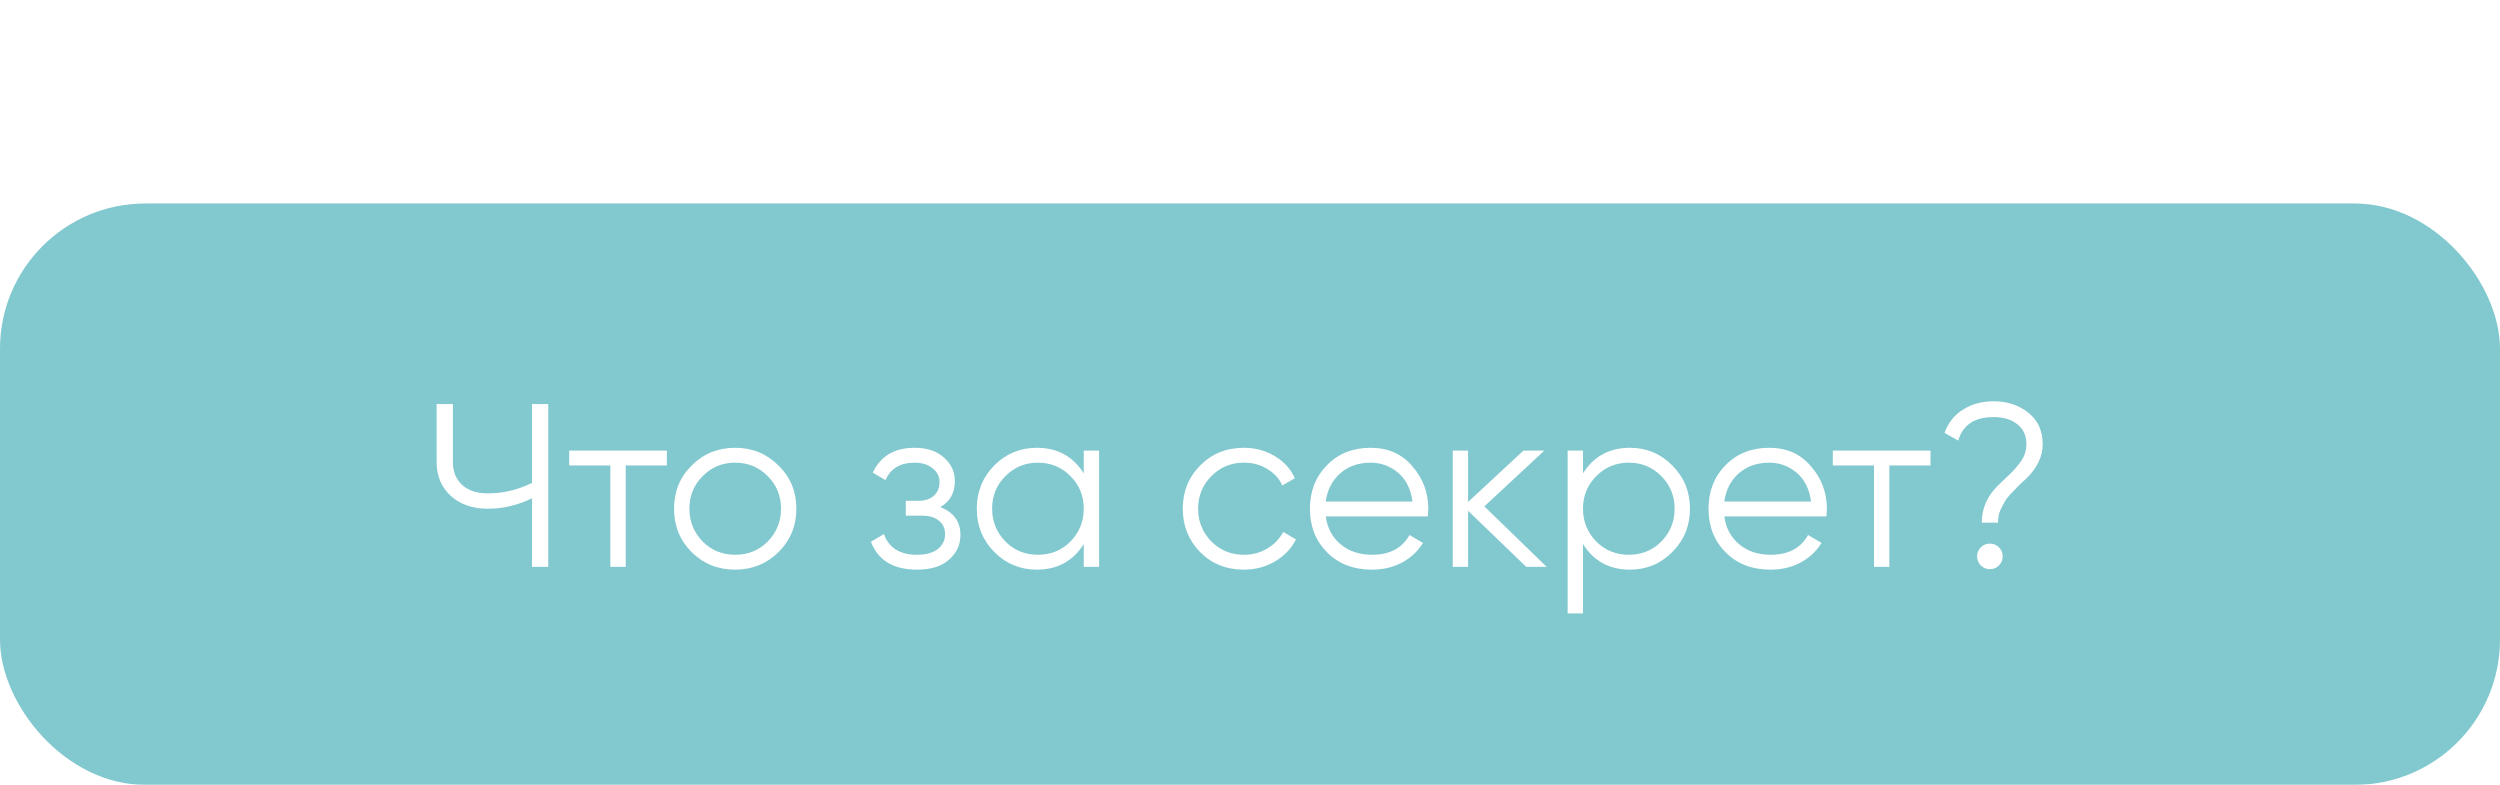 <?xml version="1.0" encoding="UTF-8"?> <svg xmlns="http://www.w3.org/2000/svg" width="172" height="54" viewBox="0 0 172 54" fill="none"> <g opacity="0.9"> <g filter="url(#filter0_b_310_5)"> <rect y="14" width="172" height="40" rx="10" fill="#73C2CA"></rect> </g> <path d="M36.6 33.224V27.8H37.72V39H36.6V34.28C35.629 34.76 34.616 35 33.56 35C32.504 35 31.651 34.701 31 34.104C30.36 33.507 30.04 32.739 30.04 31.8V27.8H31.16V31.8C31.16 32.451 31.373 32.973 31.8 33.368C32.227 33.752 32.813 33.944 33.56 33.944C34.616 33.944 35.629 33.704 36.6 33.224ZM39.16 31H45.88V32.024H43.048V39H41.992V32.024H39.16V31ZM53.558 37.992C52.737 38.792 51.745 39.192 50.582 39.192C49.398 39.192 48.401 38.792 47.59 37.992C46.78 37.181 46.374 36.184 46.374 35C46.374 33.816 46.78 32.824 47.59 32.024C48.401 31.213 49.398 30.808 50.582 30.808C51.756 30.808 52.748 31.213 53.558 32.024C54.38 32.824 54.79 33.816 54.79 35C54.79 36.173 54.38 37.171 53.558 37.992ZM48.342 37.256C48.95 37.864 49.697 38.168 50.582 38.168C51.468 38.168 52.214 37.864 52.822 37.256C53.43 36.627 53.734 35.875 53.734 35C53.734 34.115 53.43 33.368 52.822 32.76C52.214 32.141 51.468 31.832 50.582 31.832C49.697 31.832 48.95 32.141 48.342 32.76C47.734 33.368 47.43 34.115 47.43 35C47.43 35.875 47.734 36.627 48.342 37.256ZM64.686 34.888C65.614 35.24 66.078 35.88 66.078 36.808C66.078 37.48 65.816 38.045 65.293 38.504C64.792 38.963 64.056 39.192 63.086 39.192C61.464 39.192 60.408 38.552 59.917 37.272L60.813 36.744C61.155 37.693 61.912 38.168 63.086 38.168C63.694 38.168 64.168 38.04 64.51 37.784C64.851 37.517 65.022 37.171 65.022 36.744C65.022 36.36 64.883 36.056 64.606 35.832C64.328 35.597 63.955 35.48 63.486 35.48H62.318V34.456H63.166C63.624 34.456 63.981 34.344 64.237 34.12C64.504 33.885 64.638 33.565 64.638 33.16C64.638 32.776 64.478 32.461 64.157 32.216C63.848 31.96 63.438 31.832 62.925 31.832C61.934 31.832 61.267 32.232 60.925 33.032L60.045 32.52C60.579 31.379 61.539 30.808 62.925 30.808C63.779 30.808 64.451 31.032 64.942 31.48C65.443 31.917 65.694 32.456 65.694 33.096C65.694 33.917 65.358 34.515 64.686 34.888ZM74.562 32.568V31H75.618V39H74.562V37.432C73.826 38.605 72.749 39.192 71.331 39.192C70.189 39.192 69.213 38.787 68.403 37.976C67.603 37.165 67.203 36.173 67.203 35C67.203 33.827 67.603 32.835 68.403 32.024C69.213 31.213 70.189 30.808 71.331 30.808C72.749 30.808 73.826 31.395 74.562 32.568ZM69.171 37.256C69.778 37.864 70.525 38.168 71.41 38.168C72.296 38.168 73.043 37.864 73.65 37.256C74.258 36.627 74.562 35.875 74.562 35C74.562 34.115 74.258 33.368 73.65 32.76C73.043 32.141 72.296 31.832 71.41 31.832C70.525 31.832 69.778 32.141 69.171 32.76C68.562 33.368 68.258 34.115 68.258 35C68.258 35.875 68.562 36.627 69.171 37.256ZM85.582 39.192C84.377 39.192 83.374 38.792 82.574 37.992C81.774 37.171 81.374 36.173 81.374 35C81.374 33.816 81.774 32.824 82.574 32.024C83.374 31.213 84.377 30.808 85.582 30.808C86.372 30.808 87.081 31 87.71 31.384C88.34 31.757 88.798 32.264 89.086 32.904L88.222 33.4C88.009 32.92 87.662 32.541 87.182 32.264C86.713 31.976 86.18 31.832 85.582 31.832C84.697 31.832 83.95 32.141 83.342 32.76C82.734 33.368 82.43 34.115 82.43 35C82.43 35.875 82.734 36.627 83.342 37.256C83.95 37.864 84.697 38.168 85.582 38.168C86.169 38.168 86.697 38.029 87.166 37.752C87.646 37.475 88.02 37.091 88.286 36.6L89.166 37.112C88.836 37.752 88.35 38.259 87.71 38.632C87.07 39.005 86.361 39.192 85.582 39.192ZM94.3 30.808C95.495 30.808 96.45 31.229 97.164 32.072C97.9 32.904 98.268 33.891 98.268 35.032C98.268 35.085 98.258 35.251 98.236 35.528H91.212C91.319 36.328 91.66 36.968 92.236 37.448C92.812 37.928 93.532 38.168 94.396 38.168C95.612 38.168 96.471 37.715 96.972 36.808L97.9 37.352C97.548 37.928 97.063 38.381 96.444 38.712C95.836 39.032 95.148 39.192 94.38 39.192C93.122 39.192 92.098 38.797 91.308 38.008C90.519 37.219 90.124 36.216 90.124 35C90.124 33.795 90.514 32.797 91.292 32.008C92.071 31.208 93.074 30.808 94.3 30.808ZM94.3 31.832C93.468 31.832 92.77 32.077 92.204 32.568C91.65 33.059 91.319 33.704 91.212 34.504H97.18C97.063 33.651 96.738 32.995 96.204 32.536C95.65 32.067 95.015 31.832 94.3 31.832ZM102.124 34.84L106.412 39H105.004L101.004 35.144V39H99.948V31H101.004V34.536L104.812 31H106.252L102.124 34.84ZM112.142 30.808C113.284 30.808 114.254 31.213 115.054 32.024C115.865 32.835 116.27 33.827 116.27 35C116.27 36.173 115.865 37.165 115.054 37.976C114.254 38.787 113.284 39.192 112.142 39.192C110.724 39.192 109.646 38.605 108.91 37.432V42.2H107.854V31H108.91V32.568C109.646 31.395 110.724 30.808 112.142 30.808ZM109.822 37.256C110.43 37.864 111.177 38.168 112.062 38.168C112.948 38.168 113.694 37.864 114.302 37.256C114.91 36.627 115.214 35.875 115.214 35C115.214 34.115 114.91 33.368 114.302 32.76C113.694 32.141 112.948 31.832 112.062 31.832C111.177 31.832 110.43 32.141 109.822 32.76C109.214 33.368 108.91 34.115 108.91 35C108.91 35.875 109.214 36.627 109.822 37.256ZM121.722 30.808C122.917 30.808 123.872 31.229 124.586 32.072C125.322 32.904 125.69 33.891 125.69 35.032C125.69 35.085 125.68 35.251 125.658 35.528H118.634C118.741 36.328 119.082 36.968 119.658 37.448C120.234 37.928 120.954 38.168 121.818 38.168C123.034 38.168 123.893 37.715 124.394 36.808L125.322 37.352C124.97 37.928 124.485 38.381 123.866 38.712C123.258 39.032 122.57 39.192 121.802 39.192C120.544 39.192 119.52 38.797 118.73 38.008C117.941 37.219 117.546 36.216 117.546 35C117.546 33.795 117.936 32.797 118.714 32.008C119.493 31.208 120.496 30.808 121.722 30.808ZM121.722 31.832C120.89 31.832 120.192 32.077 119.626 32.568C119.072 33.059 118.741 33.704 118.634 34.504H124.602C124.485 33.651 124.16 32.995 123.626 32.536C123.072 32.067 122.437 31.832 121.722 31.832ZM126.098 31H132.818V32.024H129.986V39H128.93V32.024H126.098V31ZM137.464 35.96H136.344C136.344 35 136.707 34.157 137.432 33.432C137.518 33.347 137.688 33.181 137.944 32.936C138.211 32.691 138.403 32.504 138.52 32.376C138.638 32.248 138.782 32.077 138.952 31.864C139.123 31.64 139.24 31.427 139.304 31.224C139.379 31.011 139.416 30.792 139.416 30.568C139.416 29.971 139.208 29.512 138.792 29.192C138.387 28.861 137.843 28.696 137.16 28.696C135.848 28.696 135.038 29.235 134.728 30.312L133.784 29.784C134.03 29.091 134.451 28.557 135.048 28.184C135.656 27.8 136.36 27.608 137.16 27.608C138.099 27.608 138.894 27.869 139.544 28.392C140.206 28.904 140.536 29.629 140.536 30.568C140.536 31.389 140.174 32.163 139.448 32.888C139.406 32.92 139.278 33.037 139.064 33.24C138.862 33.432 138.728 33.565 138.664 33.64C138.6 33.704 138.483 33.827 138.312 34.008C138.142 34.189 138.024 34.339 137.96 34.456C137.896 34.573 137.816 34.723 137.72 34.904C137.624 35.075 137.555 35.251 137.512 35.432C137.48 35.603 137.464 35.779 137.464 35.96ZM137.784 38.28C137.784 38.525 137.699 38.733 137.528 38.904C137.358 39.075 137.15 39.16 136.904 39.16C136.659 39.16 136.451 39.075 136.28 38.904C136.11 38.733 136.024 38.525 136.024 38.28C136.024 38.035 136.11 37.827 136.28 37.656C136.451 37.485 136.659 37.4 136.904 37.4C137.15 37.4 137.358 37.485 137.528 37.656C137.699 37.827 137.784 38.035 137.784 38.28Z" fill="white"></path> </g> <circle cx="20.5" cy="2.5" r="2.5" fill="white"></circle> <circle opacity="0.7" cx="28.5" cy="2.5" r="2.5" fill="white"></circle> <circle opacity="0.4" cx="36.5" cy="2.5" r="2.5" fill="white"></circle> <defs> <filter id="filter0_b_310_5" x="-30" y="-16" width="232" height="100" filterUnits="userSpaceOnUse" color-interpolation-filters="sRGB"> <feFlood flood-opacity="0" result="BackgroundImageFix"></feFlood> <feGaussianBlur in="BackgroundImageFix" stdDeviation="15"></feGaussianBlur> <feComposite in2="SourceAlpha" operator="in" result="effect1_backgroundBlur_310_5"></feComposite> <feBlend mode="normal" in="SourceGraphic" in2="effect1_backgroundBlur_310_5" result="shape"></feBlend> </filter> </defs> </svg> 
